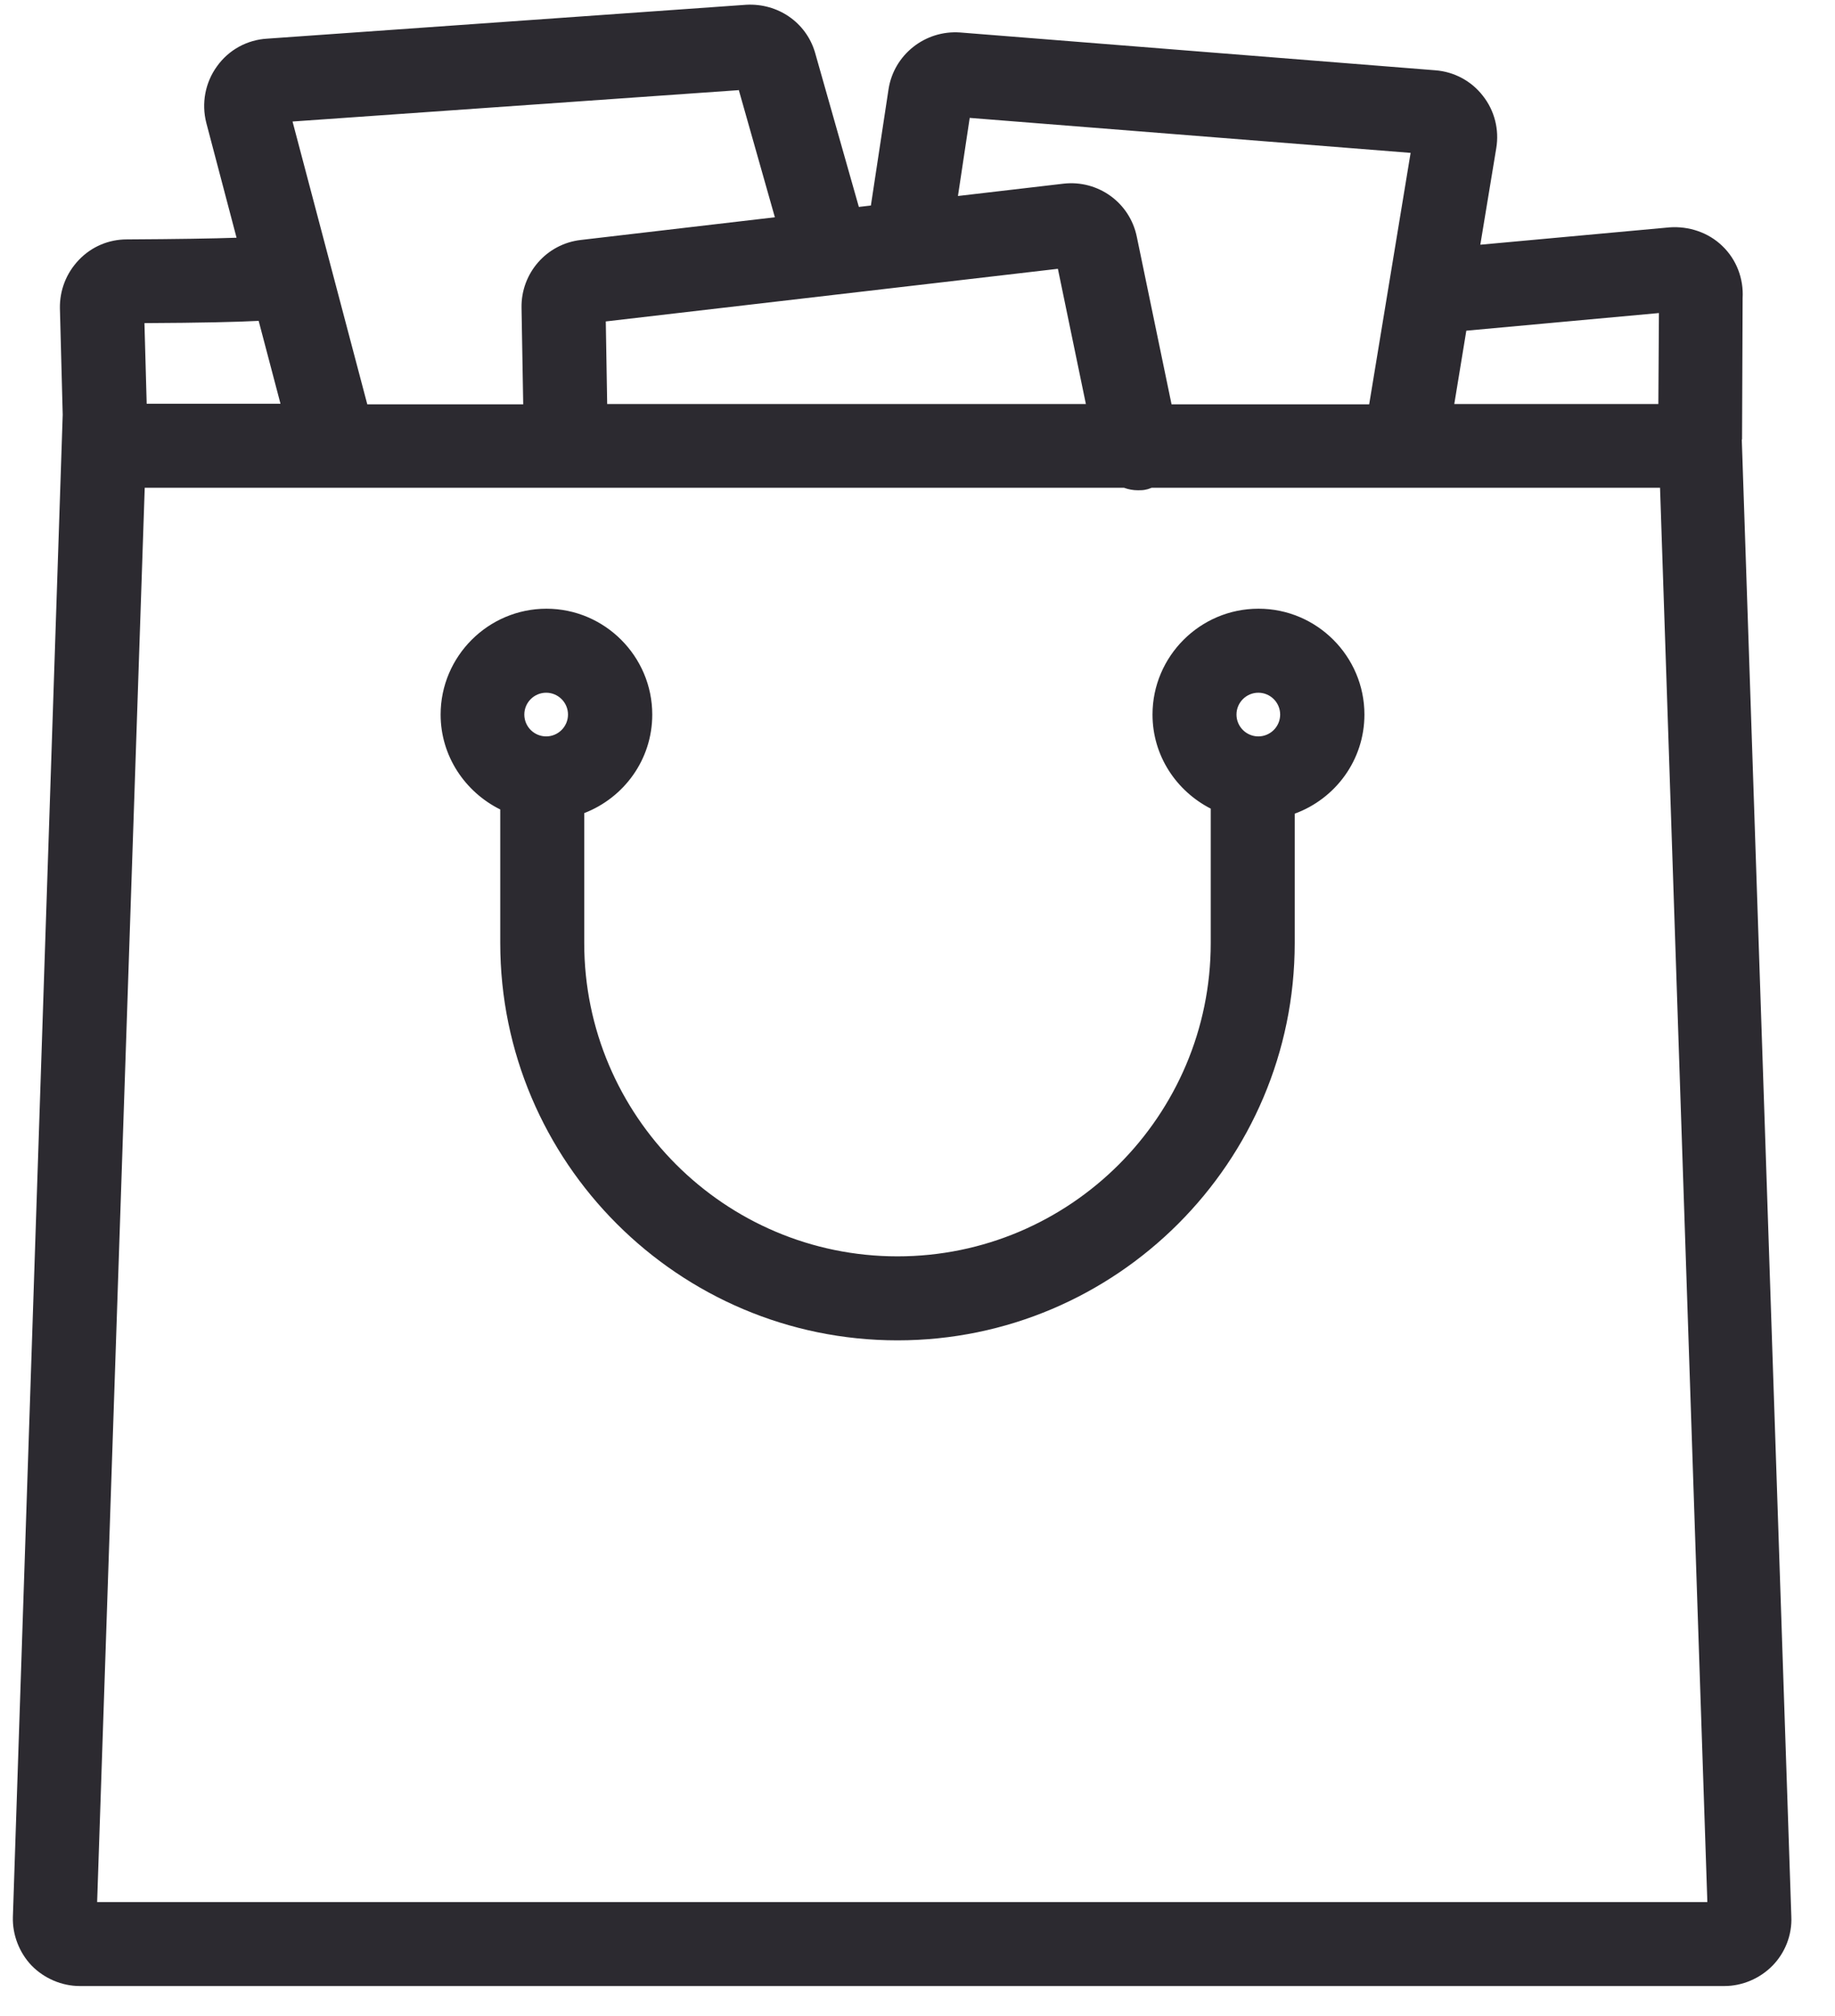 <?xml version="1.0" encoding="UTF-8"?>
<svg id="Calque_1" data-name="Calque 1" xmlns="http://www.w3.org/2000/svg" viewBox="0 0 65.55 72">
  <defs>
    <style>
      .cls-1 {
        fill: #2c2a30;
        stroke-width: 0px;
      }
    </style>
  </defs>
  <path class="cls-1" d="m62.23,15.7s0-.05,0-.07l.02-4.98c.04-.7-.22-1.38-.72-1.86-.5-.49-1.21-.72-1.89-.67l-6.76.62.57-3.45c.11-.66-.06-1.34-.48-1.87-.41-.53-1.03-.86-1.7-.91l-16.97-1.35c-1.25-.09-2.37.79-2.56,2.03l-.63,4.15-.43.05-1.57-5.53c-.32-1.06-1.32-1.75-2.45-1.69L9.55,1.38c-.72.04-1.38.4-1.8.99-.42.58-.56,1.32-.38,2.02l1.08,4.1c-.85.03-2.12.05-3.92.06-.65,0-1.26.26-1.71.73-.45.47-.69,1.08-.68,1.73l.1,3.8L.46,68.46c-.02.64.23,1.28.67,1.74.45.46,1.08.73,1.72.73h58.75c.64,0,1.27-.27,1.72-.73.45-.46.7-1.1.67-1.75l-1.77-52.76Zm-2.97-4.52l-.02,3.25h-7.29l.43-2.62,6.88-.63Zm-24.62-6.97l15.75,1.25-1.48,8.98h-7.06l-1.24-5.98c-.25-1.23-1.39-2.04-2.62-1.9l-3.77.44.42-2.79Zm-12.95,10.23l-.05-2.96,16.15-1.88,1,4.83h-17.1Zm4.7-11.23l1.29,4.55-6.93.81c-1.23.14-2.14,1.19-2.12,2.42l.06,3.45h-5.57l-2.67-10.1,15.93-1.12ZM9.24,11.46l.78,2.96h-4.78l-.08-2.88c2.05-.01,3.29-.04,4.07-.08Zm-5.77,56.47l1.7-50.51h34.98c.16.06.33.09.5.09.1,0,.2,0,.31-.03.06-.01.12-.04.18-.06h18.16l1.69,50.51H3.48Z"/>
  <path class="cls-1" d="m44.95,21.74c-2.08,0-3.78,1.7-3.78,3.78,0,1.47.85,2.73,2.08,3.36v4.8c0,6.17-5.02,11.19-11.19,11.19s-11.19-5.02-11.19-11.19v-4.64c1.42-.55,2.43-1.91,2.43-3.52,0-2.08-1.7-3.78-3.78-3.78s-3.78,1.7-3.78,3.78c0,1.49.88,2.77,2.13,3.39v4.77c0,7.82,6.37,14.19,14.19,14.19s14.19-6.37,14.19-14.19v-4.62c1.45-.53,2.49-1.91,2.49-3.54,0-2.08-1.7-3.78-3.78-3.78Zm-25.44,3c.43,0,.78.35.78.78s-.35.78-.78.78-.78-.35-.78-.78.35-.78.78-.78Zm25.44,0c.43,0,.78.35.78.78s-.35.78-.78.78-.78-.35-.78-.78.35-.78.78-.78Z"/>
</svg>